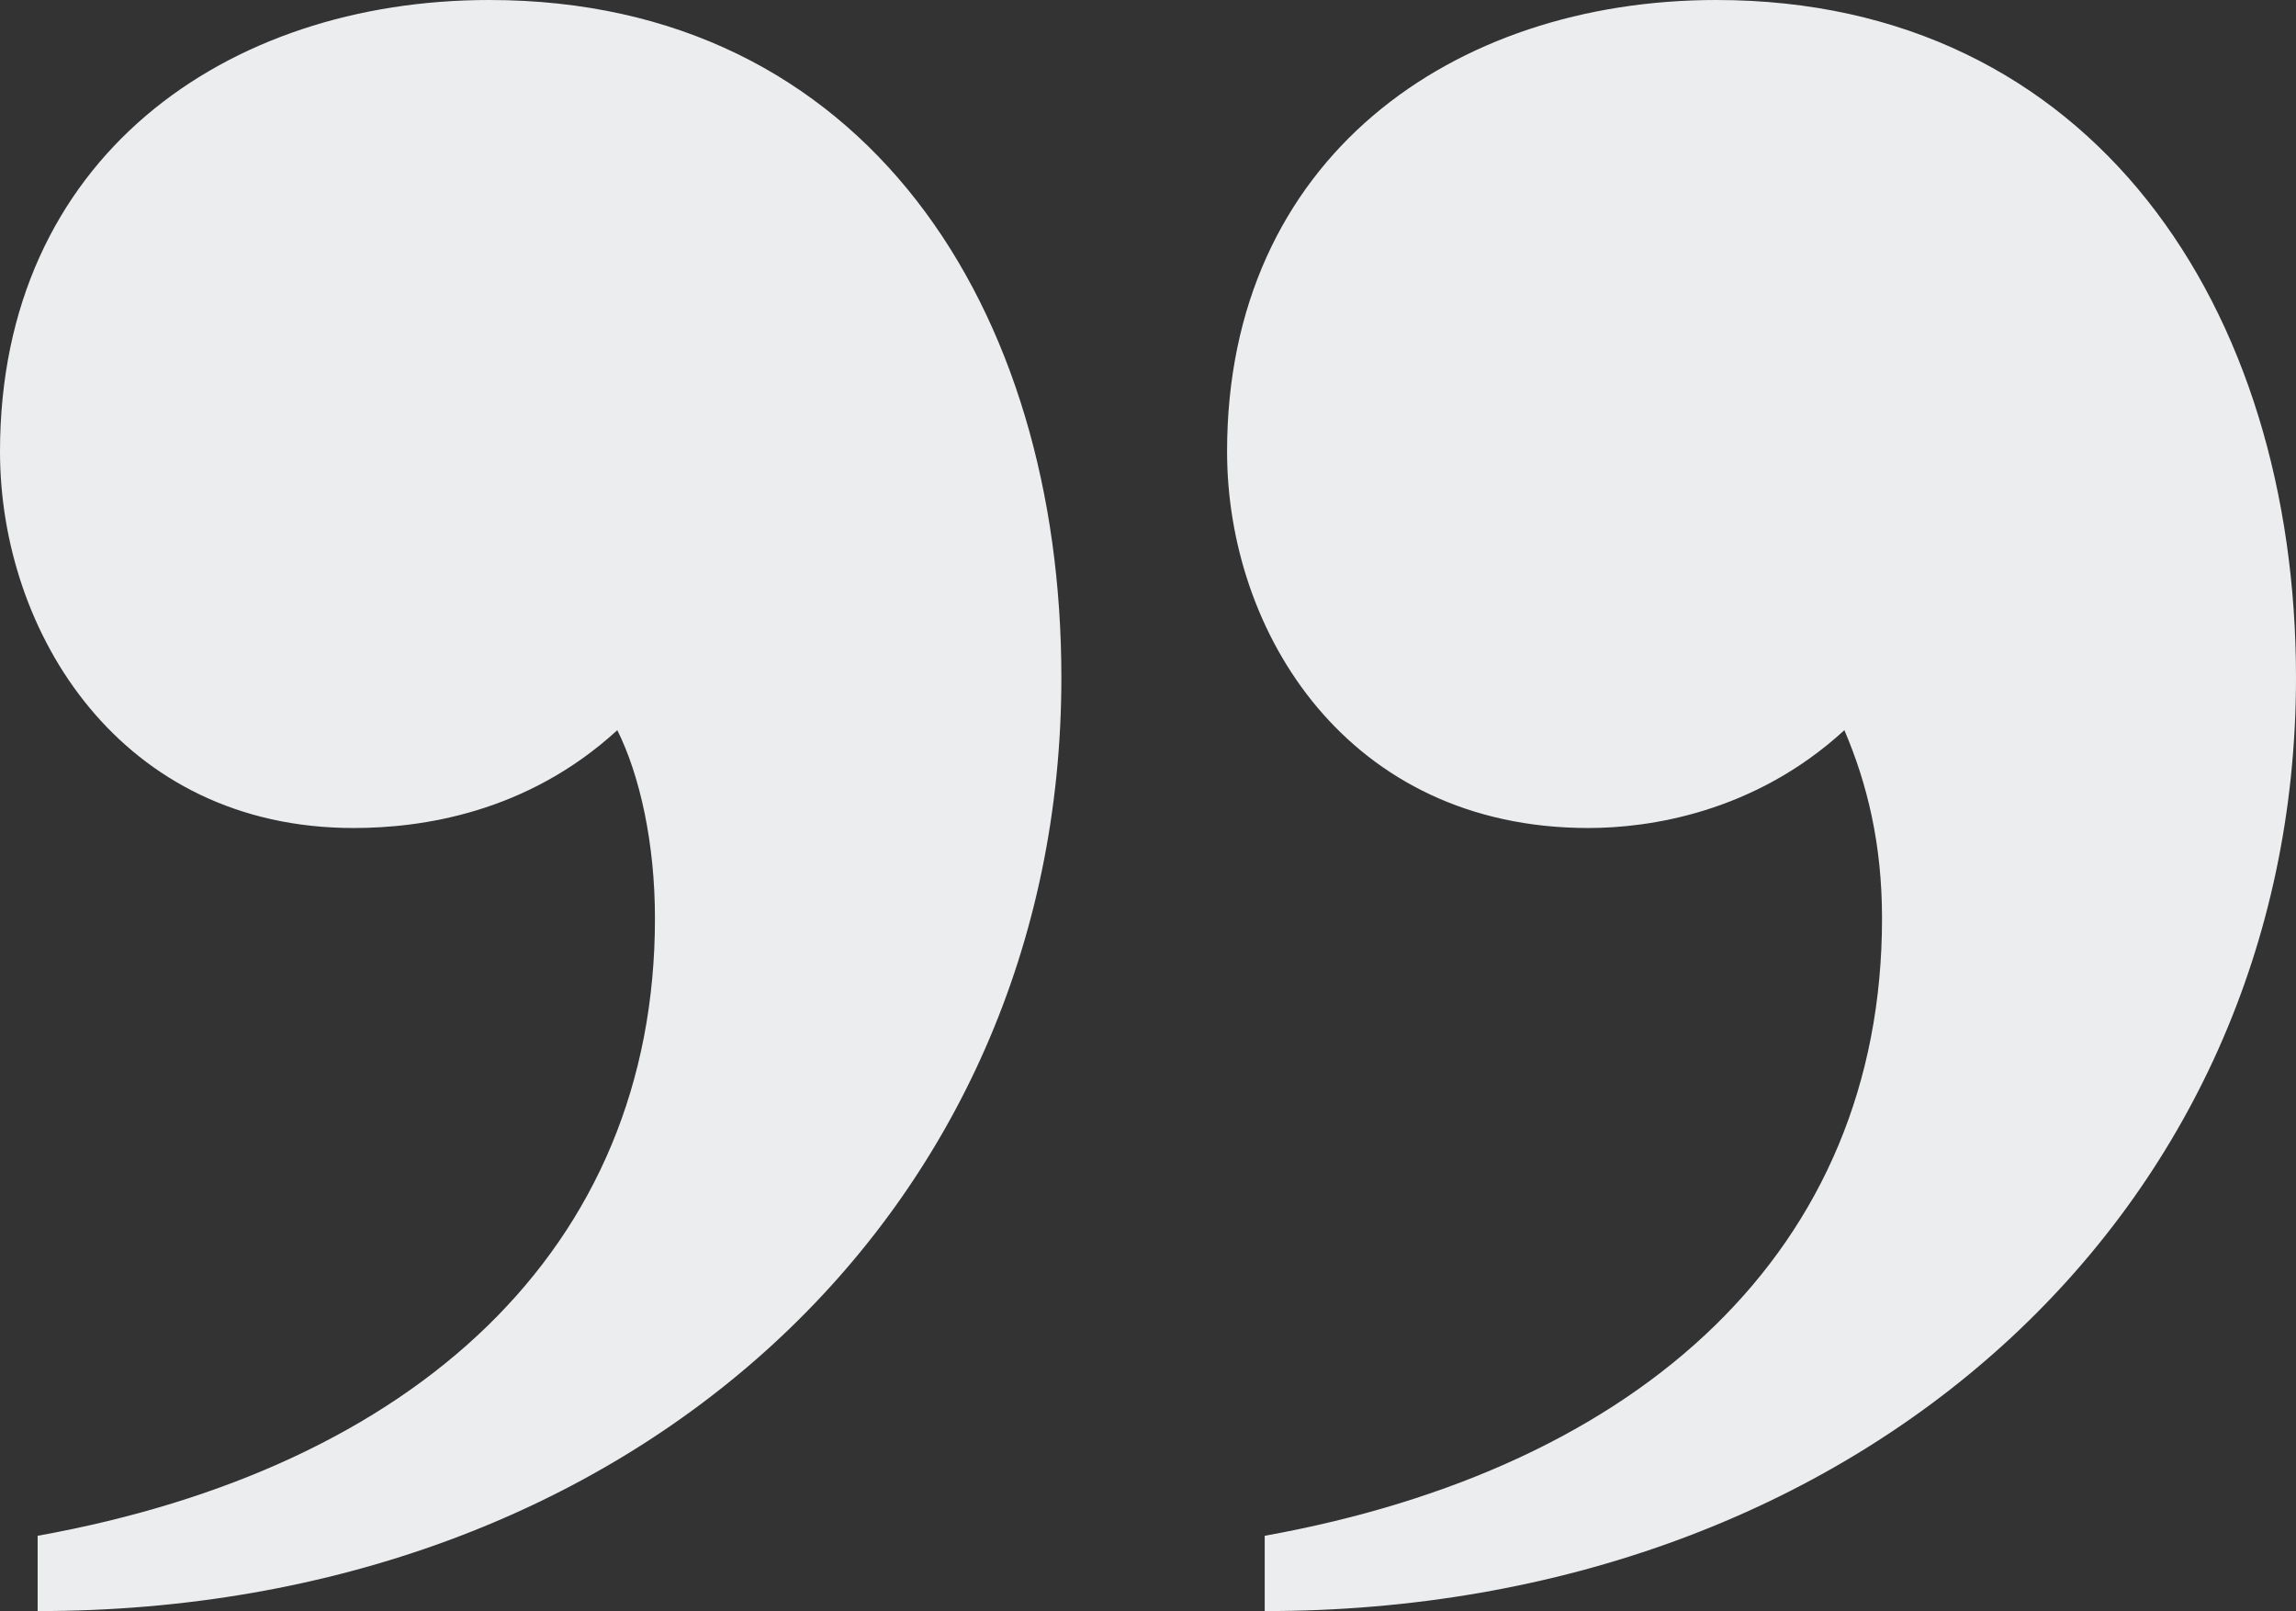 <?xml version="1.0" encoding="UTF-8"?>
<svg id="Layer_2" data-name="Layer 2" xmlns="http://www.w3.org/2000/svg" viewBox="0 0 176.26 123.67">
  <rect x="0" y="0" width="176.26" height="123.67" fill="#333333" stroke="none"/>
  <defs>
    <style>
      .cls-1 {
        fill: #ebedef;
      }

      .cls-2 {
        isolation: isolate;
      }
    </style>
  </defs>
  <g id="Layer_1-2" data-name="Layer 1-2">
    <g class="cls-2">
      <g class="cls-2">
        <path class="cls-1" d="M2.89,123.67v-5.78c28.9-5.2,47.39-21.96,47.39-47.39,0-5.78-1.16-10.98-2.89-14.45-6.94,6.36-15.03,7.51-20.23,7.51C9.25,63.57,0,48.54,0,34.67,0,12.14,17.34,0,37.56,0c28.9,0,43.92,23.69,43.92,52.01,0,41.03-32.94,71.66-78.6,71.66ZM97.09,123.67v-5.78c28.9-5.2,47.39-21.96,47.39-47.39,0-5.78-1.16-10.4-2.89-14.45-6.93,6.36-15.03,7.51-19.65,7.51-18.49,0-27.74-15.03-27.74-28.9C94.2,12.14,111.54,0,131.76,0c28.9,0,44.5,23.69,44.5,52.01,0,41.03-33.52,71.66-79.17,71.66Z"/>
      </g>
    </g>
  </g>
</svg>